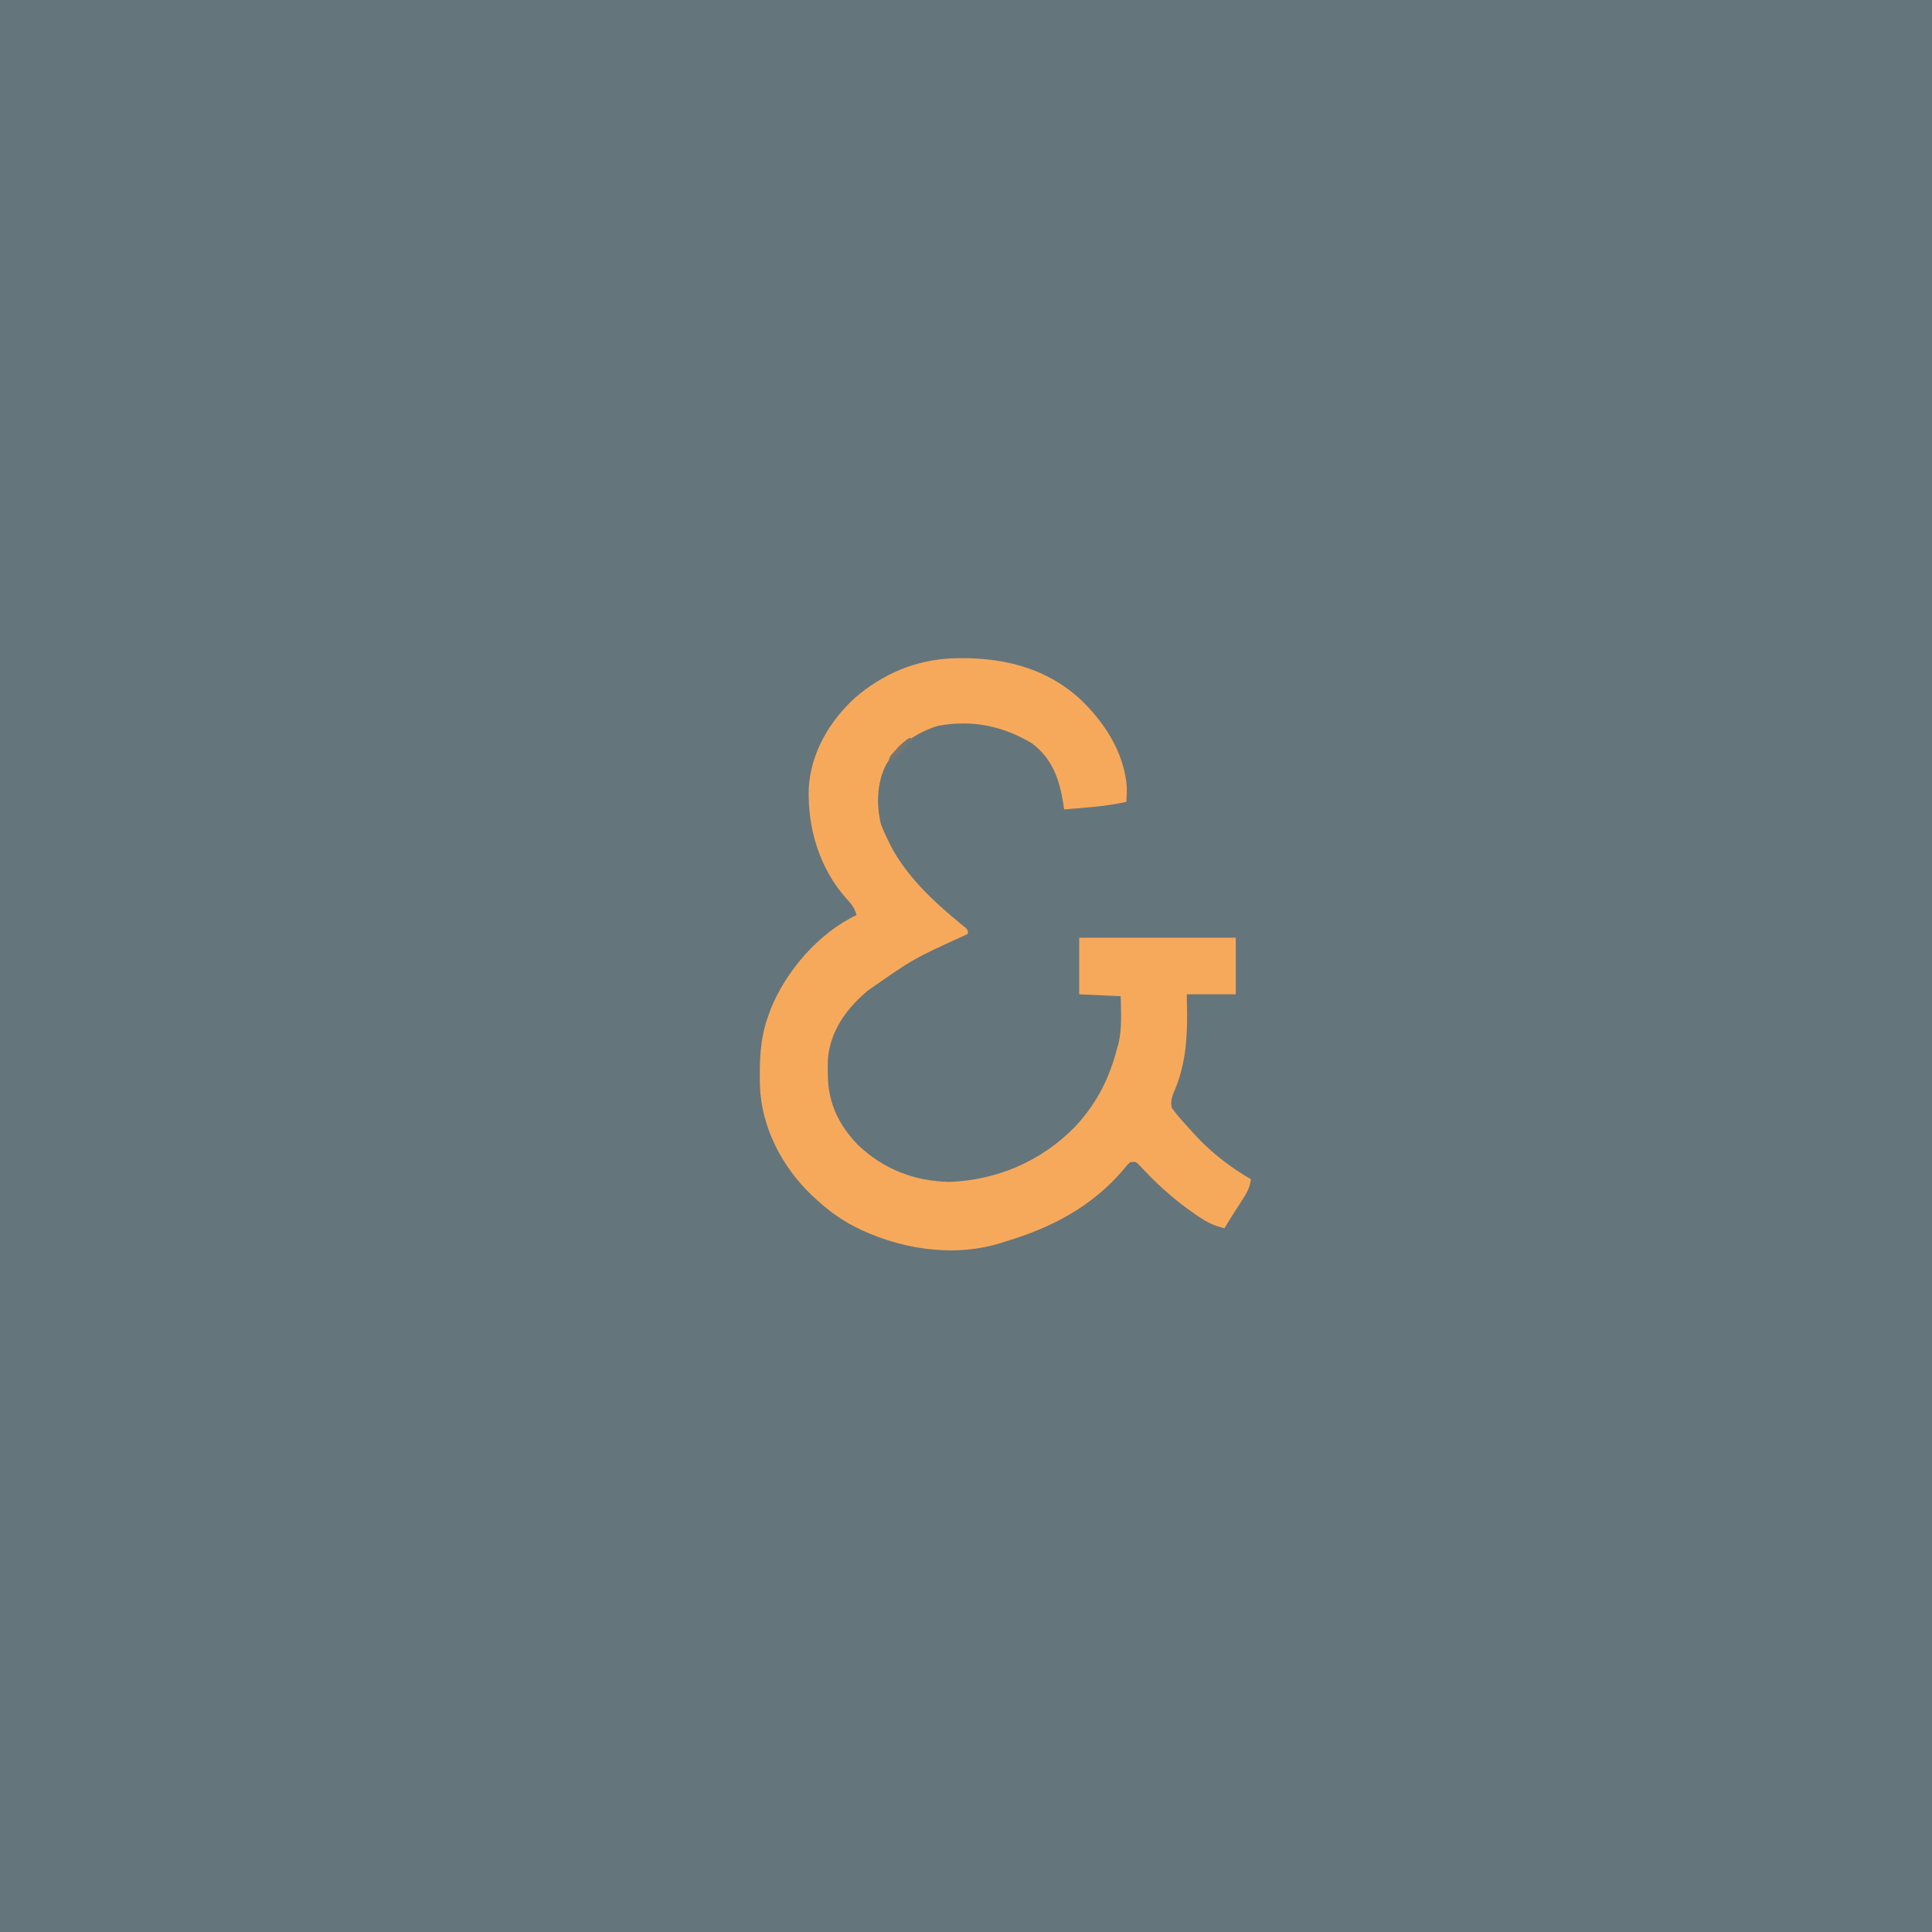<svg version="1.1" xmlns="http://www.w3.org/2000/svg" width="1024" height="1024">
<path d="M0 0 C337.92 0 675.84 0 1024 0 C1024 337.92 1024 675.84 1024 1024 C686.08 1024 348.16 1024 0 1024 C0 686.08 0 348.16 0 0 Z " fill="#65757C" transform="translate(0,0)"/>
<path d="M0 0 C24.702 -0.81 48.302 4.313 67.133 21.391 C80.237 33.754 90.799 49.952 92.121 68.402 C92.131 70.977 92.071 73.511 91.883 76.078 C81.04 78.517 69.934 79.169 58.883 80.078 C58.736 79.051 58.589 78.023 58.438 76.965 C56.446 64.214 52.612 53.147 41.883 45.078 C26.4 35.796 10.152 32.503 -7.754 35.734 C-19.094 39.173 -29.278 45.954 -35.395 56.223 C-40.364 65.754 -40.722 77.35 -38.246 87.73 C-37.048 90.971 -35.684 94 -34.117 97.078 C-33.644 98.048 -33.171 99.017 -32.684 100.016 C-25.663 113.181 -14.388 124.948 -3.117 134.641 C-2.457 135.213 -1.797 135.785 -1.117 136.375 C0.228 137.521 1.583 138.656 2.945 139.781 C3.585 140.312 4.224 140.843 4.883 141.391 C5.46 141.861 6.038 142.332 6.633 142.816 C7.883 144.078 7.883 144.078 7.883 146.078 C7.086 146.446 7.086 146.446 6.272 146.822 C-20.827 159.124 -20.827 159.124 -45.117 176.078 C-45.627 176.517 -46.137 176.956 -46.663 177.408 C-57.083 186.559 -65.085 198.006 -66.303 212.254 C-66.384 214.512 -66.396 216.756 -66.367 219.016 C-66.358 219.811 -66.349 220.607 -66.34 221.427 C-66.053 235.935 -60.561 247.304 -50.426 257.867 C-37.004 270.721 -20.6 277.096 -2.117 277.516 C23.269 276.693 47.055 266.451 64.883 248.078 C76.158 235.868 82.698 222.971 86.883 207.078 C87.129 206.22 87.375 205.361 87.629 204.477 C89.687 196.216 89.009 187.513 88.883 179.078 C81.623 178.748 74.363 178.418 66.883 178.078 C66.883 168.178 66.883 158.278 66.883 148.078 C94.273 148.078 121.663 148.078 149.883 148.078 C149.883 157.978 149.883 167.878 149.883 178.078 C141.303 178.078 132.723 178.078 123.883 178.078 C123.945 181.667 124.007 185.256 124.07 188.953 C124.148 203.566 122.831 216.93 116.871 230.379 C115.788 233.336 115.336 234.972 115.883 238.078 C117.417 240.316 118.895 242.205 120.695 244.203 C121.195 244.771 121.694 245.338 122.208 245.923 C123.749 247.658 125.312 249.371 126.883 251.078 C127.758 252.037 128.633 252.996 129.535 253.984 C137.847 262.684 147.462 270.055 157.883 276.078 C157.38 281.23 154.761 284.85 152.008 289.078 C151.114 290.474 150.221 291.87 149.328 293.266 C148.696 294.246 148.696 294.246 148.052 295.246 C146.616 297.496 145.239 299.779 143.883 302.078 C138.336 300.777 134.297 298.749 129.633 295.516 C128.978 295.068 128.323 294.62 127.649 294.159 C118.039 287.507 109.599 280.068 101.564 271.599 C100.716 270.72 100.716 270.72 99.852 269.824 C99.351 269.295 98.85 268.766 98.334 268.22 C96.798 266.769 96.798 266.769 93.883 267.078 C92.248 268.571 92.248 268.571 90.695 270.578 C73.873 290.472 52.519 301.706 27.883 309.078 C26.774 309.429 25.666 309.779 24.523 310.141 C-0.939 317.794 -29.875 312.82 -53.055 300.766 C-60.088 296.958 -66.241 292.529 -72.117 287.078 C-72.967 286.309 -73.816 285.539 -74.691 284.746 C-90.655 269.614 -101.649 248.434 -102.355 226.27 C-102.568 213.578 -102.396 202.116 -98.117 190.078 C-97.693 188.883 -97.269 187.688 -96.832 186.457 C-88.788 166 -71.325 145.642 -51.117 136.078 C-52.127 132.486 -53.736 130.296 -56.242 127.641 C-70.7 111.619 -77.021 90.413 -76.488 69.219 C-75.498 50.381 -65.751 33.684 -52.117 21.078 C-37.306 8.216 -19.599 0.723 0 0 Z " fill="#F7A95B" transform="translate(505.117,348.922)"/>
<path d="M0 0 C0.66 0.33 1.32 0.66 2 1 C-2.29 5.29 -6.58 9.58 -11 14 C-11 10.302 -10.171 9.686 -7.75 7 C-7.147 6.319 -6.543 5.639 -5.922 4.938 C-4.062 3.063 -2.152 1.524 0 0 Z " fill="#757672" transform="translate(482,391)"/>
</svg>